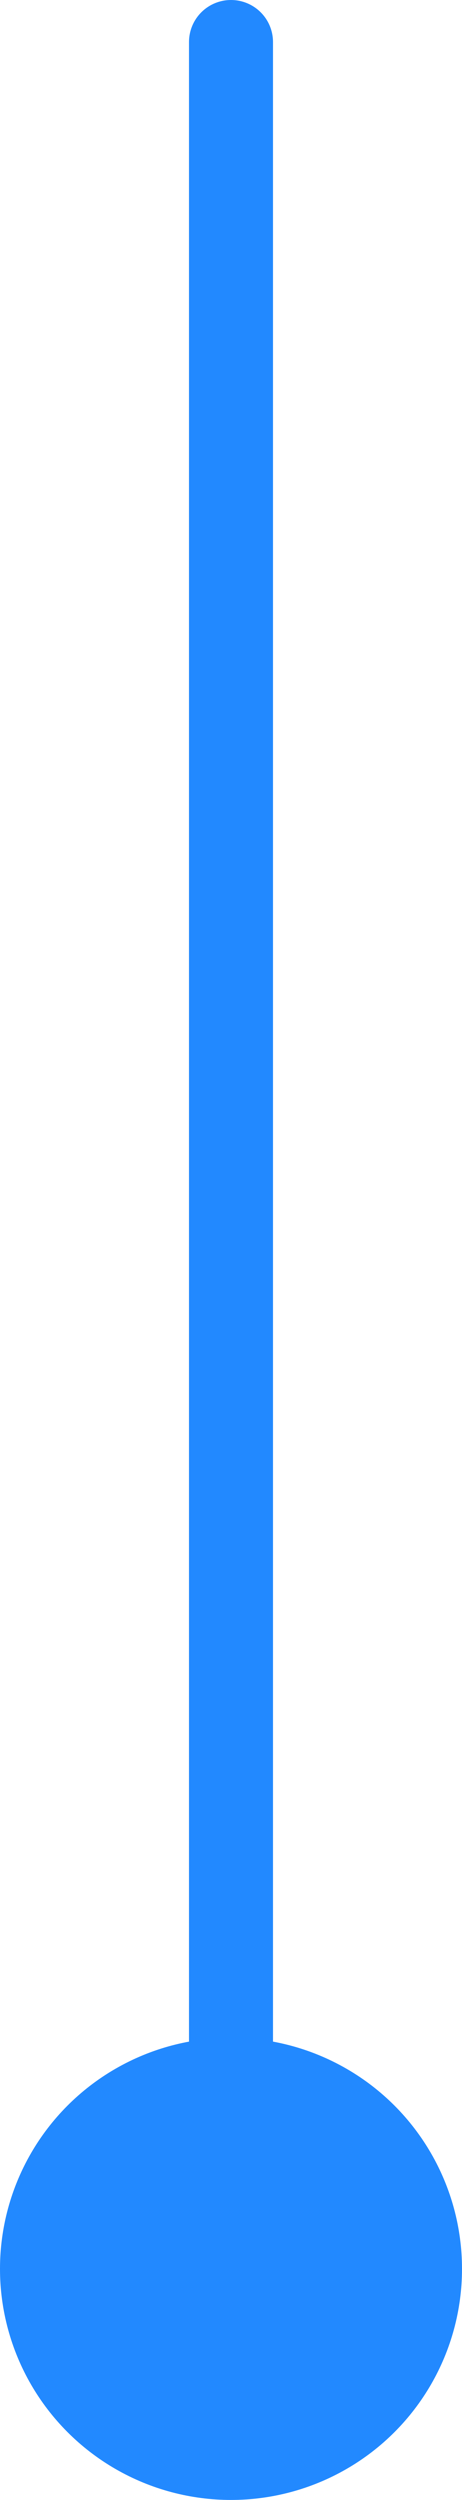 <svg xmlns="http://www.w3.org/2000/svg" width="11" height="59.5" viewBox="0 0 11 59.5">
  <g id="line_dot_bottom" transform="translate(-510 -1708.5)">
    <line id="線_75" data-name="線 75" y2="53" transform="translate(515.5 1709.5)" fill="none" stroke="#2289ff" stroke-linecap="round" stroke-width="2"/>
    <circle id="楕円形_37" data-name="楕円形 37" cx="5.5" cy="5.5" r="5.5" transform="translate(510 1757)" fill="#2289ff"/>
  </g>
</svg>
